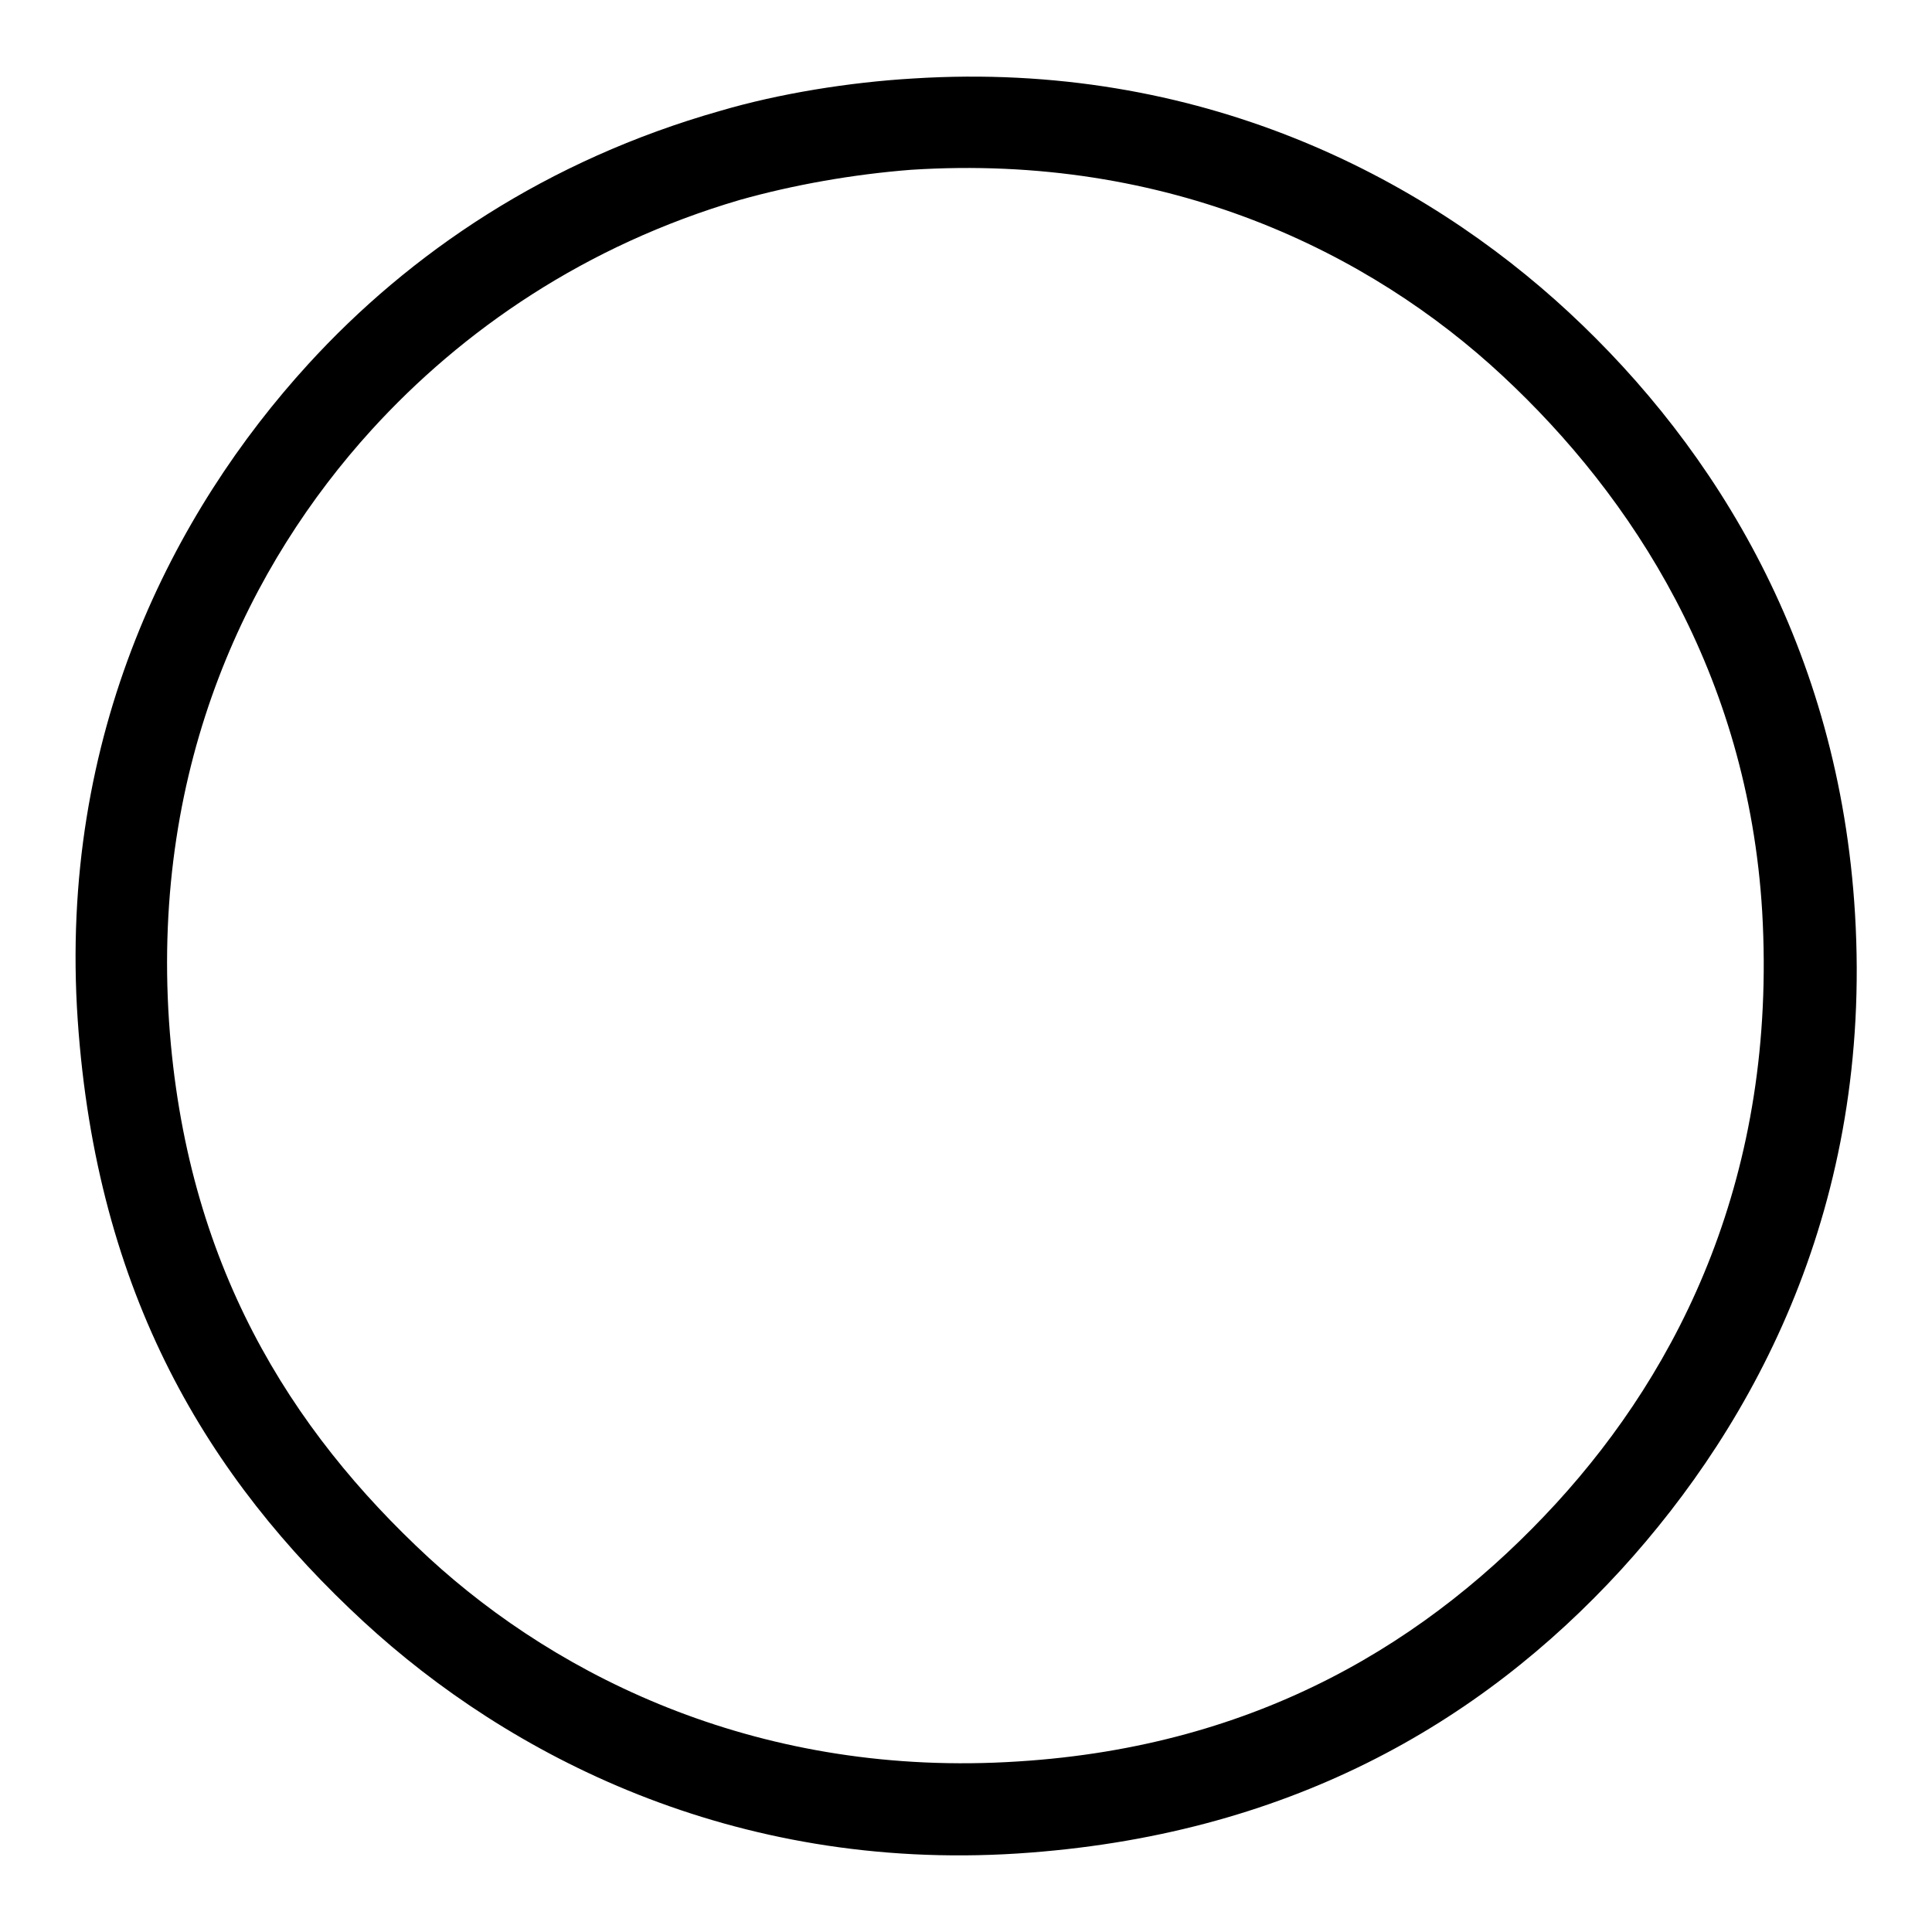 <?xml version="1.0" encoding="utf-8"?>
<!-- Svg Vector Icons : http://www.onlinewebfonts.com/icon -->
<!DOCTYPE svg PUBLIC "-//W3C//DTD SVG 1.1//EN" "http://www.w3.org/Graphics/SVG/1.1/DTD/svg11.dtd">
<svg version="1.1" xmlns="http://www.w3.org/2000/svg" xmlns:xlink="http://www.w3.org/1999/xlink" x="0px" y="0px" viewBox="0 0 256 256" enable-background="new 0 0 256 256" xml:space="preserve">
<g><g><path fill="#000000" d="M121,10.4c37.9-2.4,67.5,13,86.9,31c19.5,18.1,35.8,44.5,37.9,79.7c2.3,38.5-13.2,67.4-31,86.9c-18.7,20.4-44.3,35.3-80,37.6c-37.7,2.4-67.4-13-86.6-30.7c-20.6-19-35.4-43.3-37.9-79.7c-2.6-38,12.8-67.5,30.5-86.9c13.5-14.8,31.7-27.1,54.6-33.6C103.2,12.4,112.5,10.9,121,10.4z M98,26.5C77.6,32.5,61.3,43.7,49.2,57c-16,17.6-29.1,44-26.8,78.4c2.2,32,16,54,34.4,71c17.5,16.1,44.3,29.2,78.1,27c31.9-2,54.6-16,71.3-34.2c16.4-17.9,29.3-43.6,27.3-78.4c-1.9-31.5-17.2-55-34.4-71c-17.6-16.4-44.3-29.5-78.4-27.3C113,23.1,105.1,24.5,98,26.5z"/></g></g>
</svg>